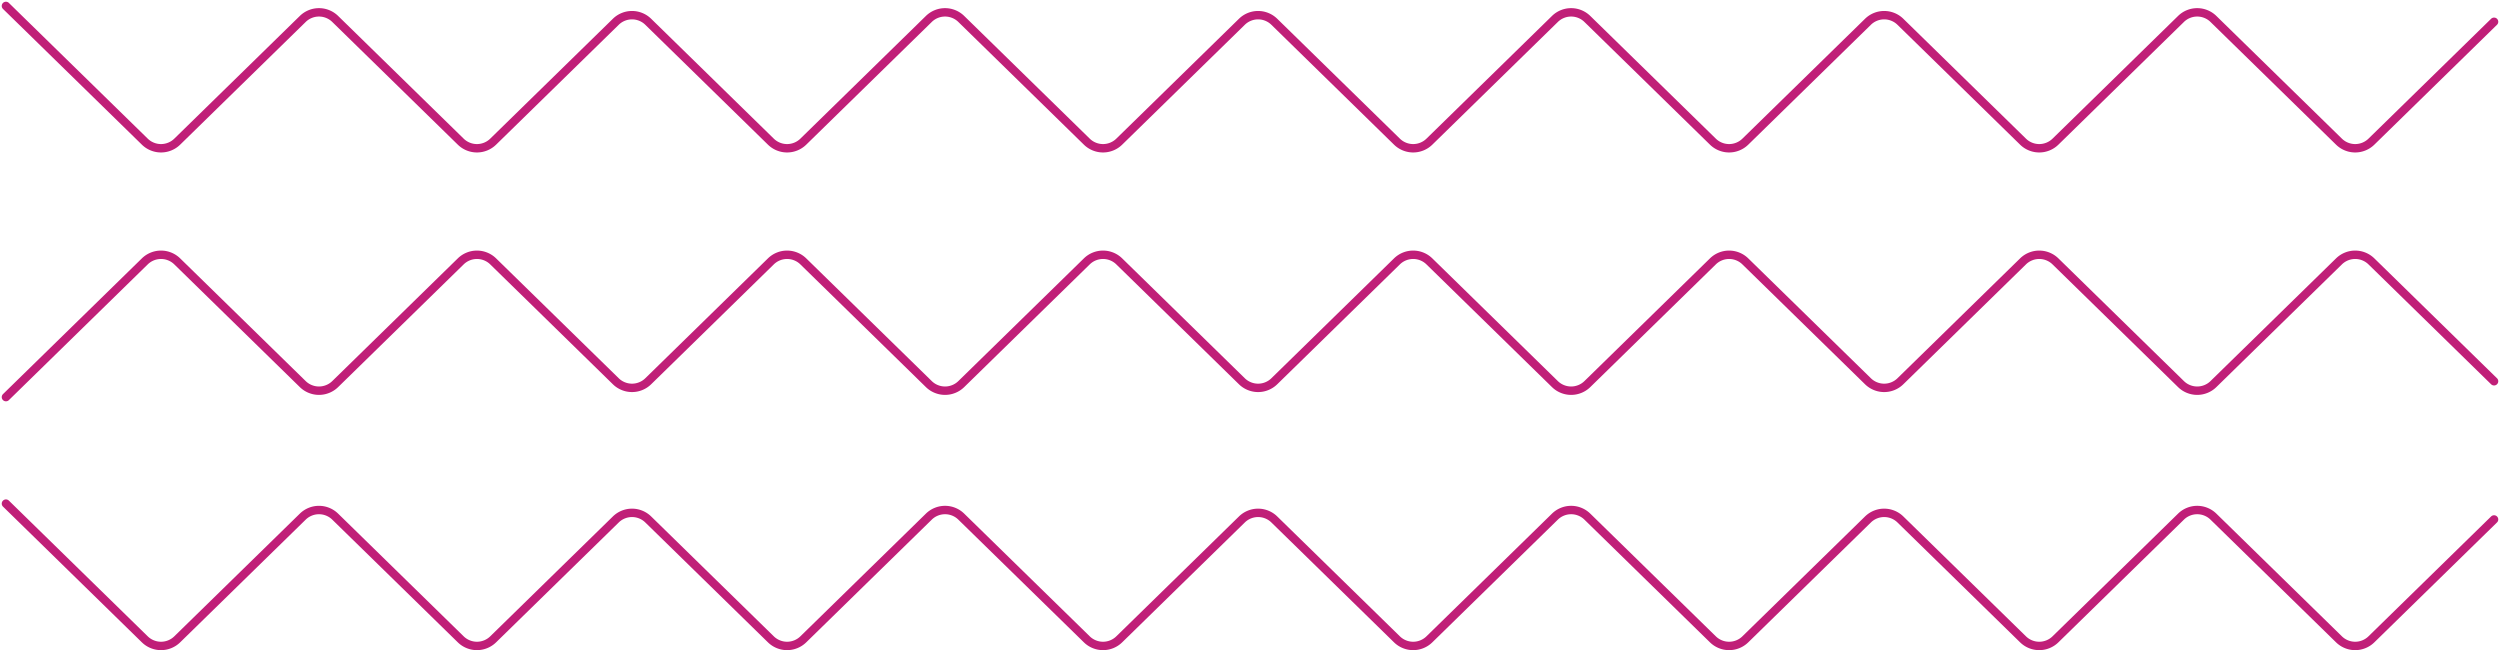 <svg xmlns="http://www.w3.org/2000/svg" width="595.161" height="154.775" viewBox="0 0 595.161 154.775">
  <path id="grfx-pattern-gallery" d="M0-29.633,33.06,2.679a5.523,5.523,0,0,0,7.716,0L70.665-26.534a5.524,5.524,0,0,1,7.717,0L108.272,2.679a5.524,5.524,0,0,0,7.717,0l29.2-28.541a5.525,5.525,0,0,1,7.716,0l29.2,28.541a5.524,5.524,0,0,0,7.717,0l29.889-29.214a5.524,5.524,0,0,1,7.717,0L257.32,2.679a5.523,5.523,0,0,0,7.716,0l29.2-28.541a5.526,5.526,0,0,1,7.717,0l29.2,28.541a5.524,5.524,0,0,0,7.717,0l29.889-29.214a5.524,5.524,0,0,1,7.717,0L406.367,2.679a5.524,5.524,0,0,0,7.717,0l29.2-28.541a5.526,5.526,0,0,1,7.717,0L480.2,2.679a5.523,5.523,0,0,0,7.716,0l29.889-29.214a5.524,5.524,0,0,1,7.717,0L555.415,2.679a5.524,5.524,0,0,0,7.717,0l29.2-28.541M0-148.111,33.06-115.8a5.523,5.523,0,0,0,7.716,0l29.889-29.215a5.526,5.526,0,0,1,7.717,0L108.272-115.8a5.524,5.524,0,0,0,7.717,0l29.2-28.541a5.523,5.523,0,0,1,7.716,0l29.2,28.541a5.524,5.524,0,0,0,7.717,0l29.889-29.215a5.526,5.526,0,0,1,7.717,0L257.32-115.8a5.523,5.523,0,0,0,7.716,0l29.2-28.541a5.524,5.524,0,0,1,7.717,0l29.2,28.541a5.524,5.524,0,0,0,7.717,0l29.889-29.215a5.526,5.526,0,0,1,7.717,0L406.367-115.8a5.524,5.524,0,0,0,7.717,0l29.2-28.541a5.524,5.524,0,0,1,7.717,0L480.2-115.8a5.523,5.523,0,0,0,7.716,0l29.889-29.215a5.526,5.526,0,0,1,7.717,0L555.415-115.8a5.524,5.524,0,0,0,7.717,0l29.2-28.541M0-54.988,33.06-87.3a5.523,5.523,0,0,1,7.716,0L70.665-58.086a5.526,5.526,0,0,0,7.717,0L108.272-87.3a5.524,5.524,0,0,1,7.717,0l29.2,28.541a5.523,5.523,0,0,0,7.716,0l29.2-28.541a5.524,5.524,0,0,1,7.717,0l29.889,29.215a5.526,5.526,0,0,0,7.717,0L257.32-87.3a5.523,5.523,0,0,1,7.716,0l29.2,28.541a5.524,5.524,0,0,0,7.717,0l29.2-28.541a5.524,5.524,0,0,1,7.717,0l29.889,29.215a5.526,5.526,0,0,0,7.717,0L406.367-87.3a5.524,5.524,0,0,1,7.717,0l29.2,28.541a5.524,5.524,0,0,0,7.717,0L480.2-87.3a5.523,5.523,0,0,1,7.716,0l29.889,29.215a5.526,5.526,0,0,0,7.717,0L555.415-87.3a5.524,5.524,0,0,1,7.717,0l29.2,28.541" transform="translate(1.414 149.525)" fill="none" stroke="#c01f78" stroke-linecap="round" stroke-width="2"/>
</svg>
